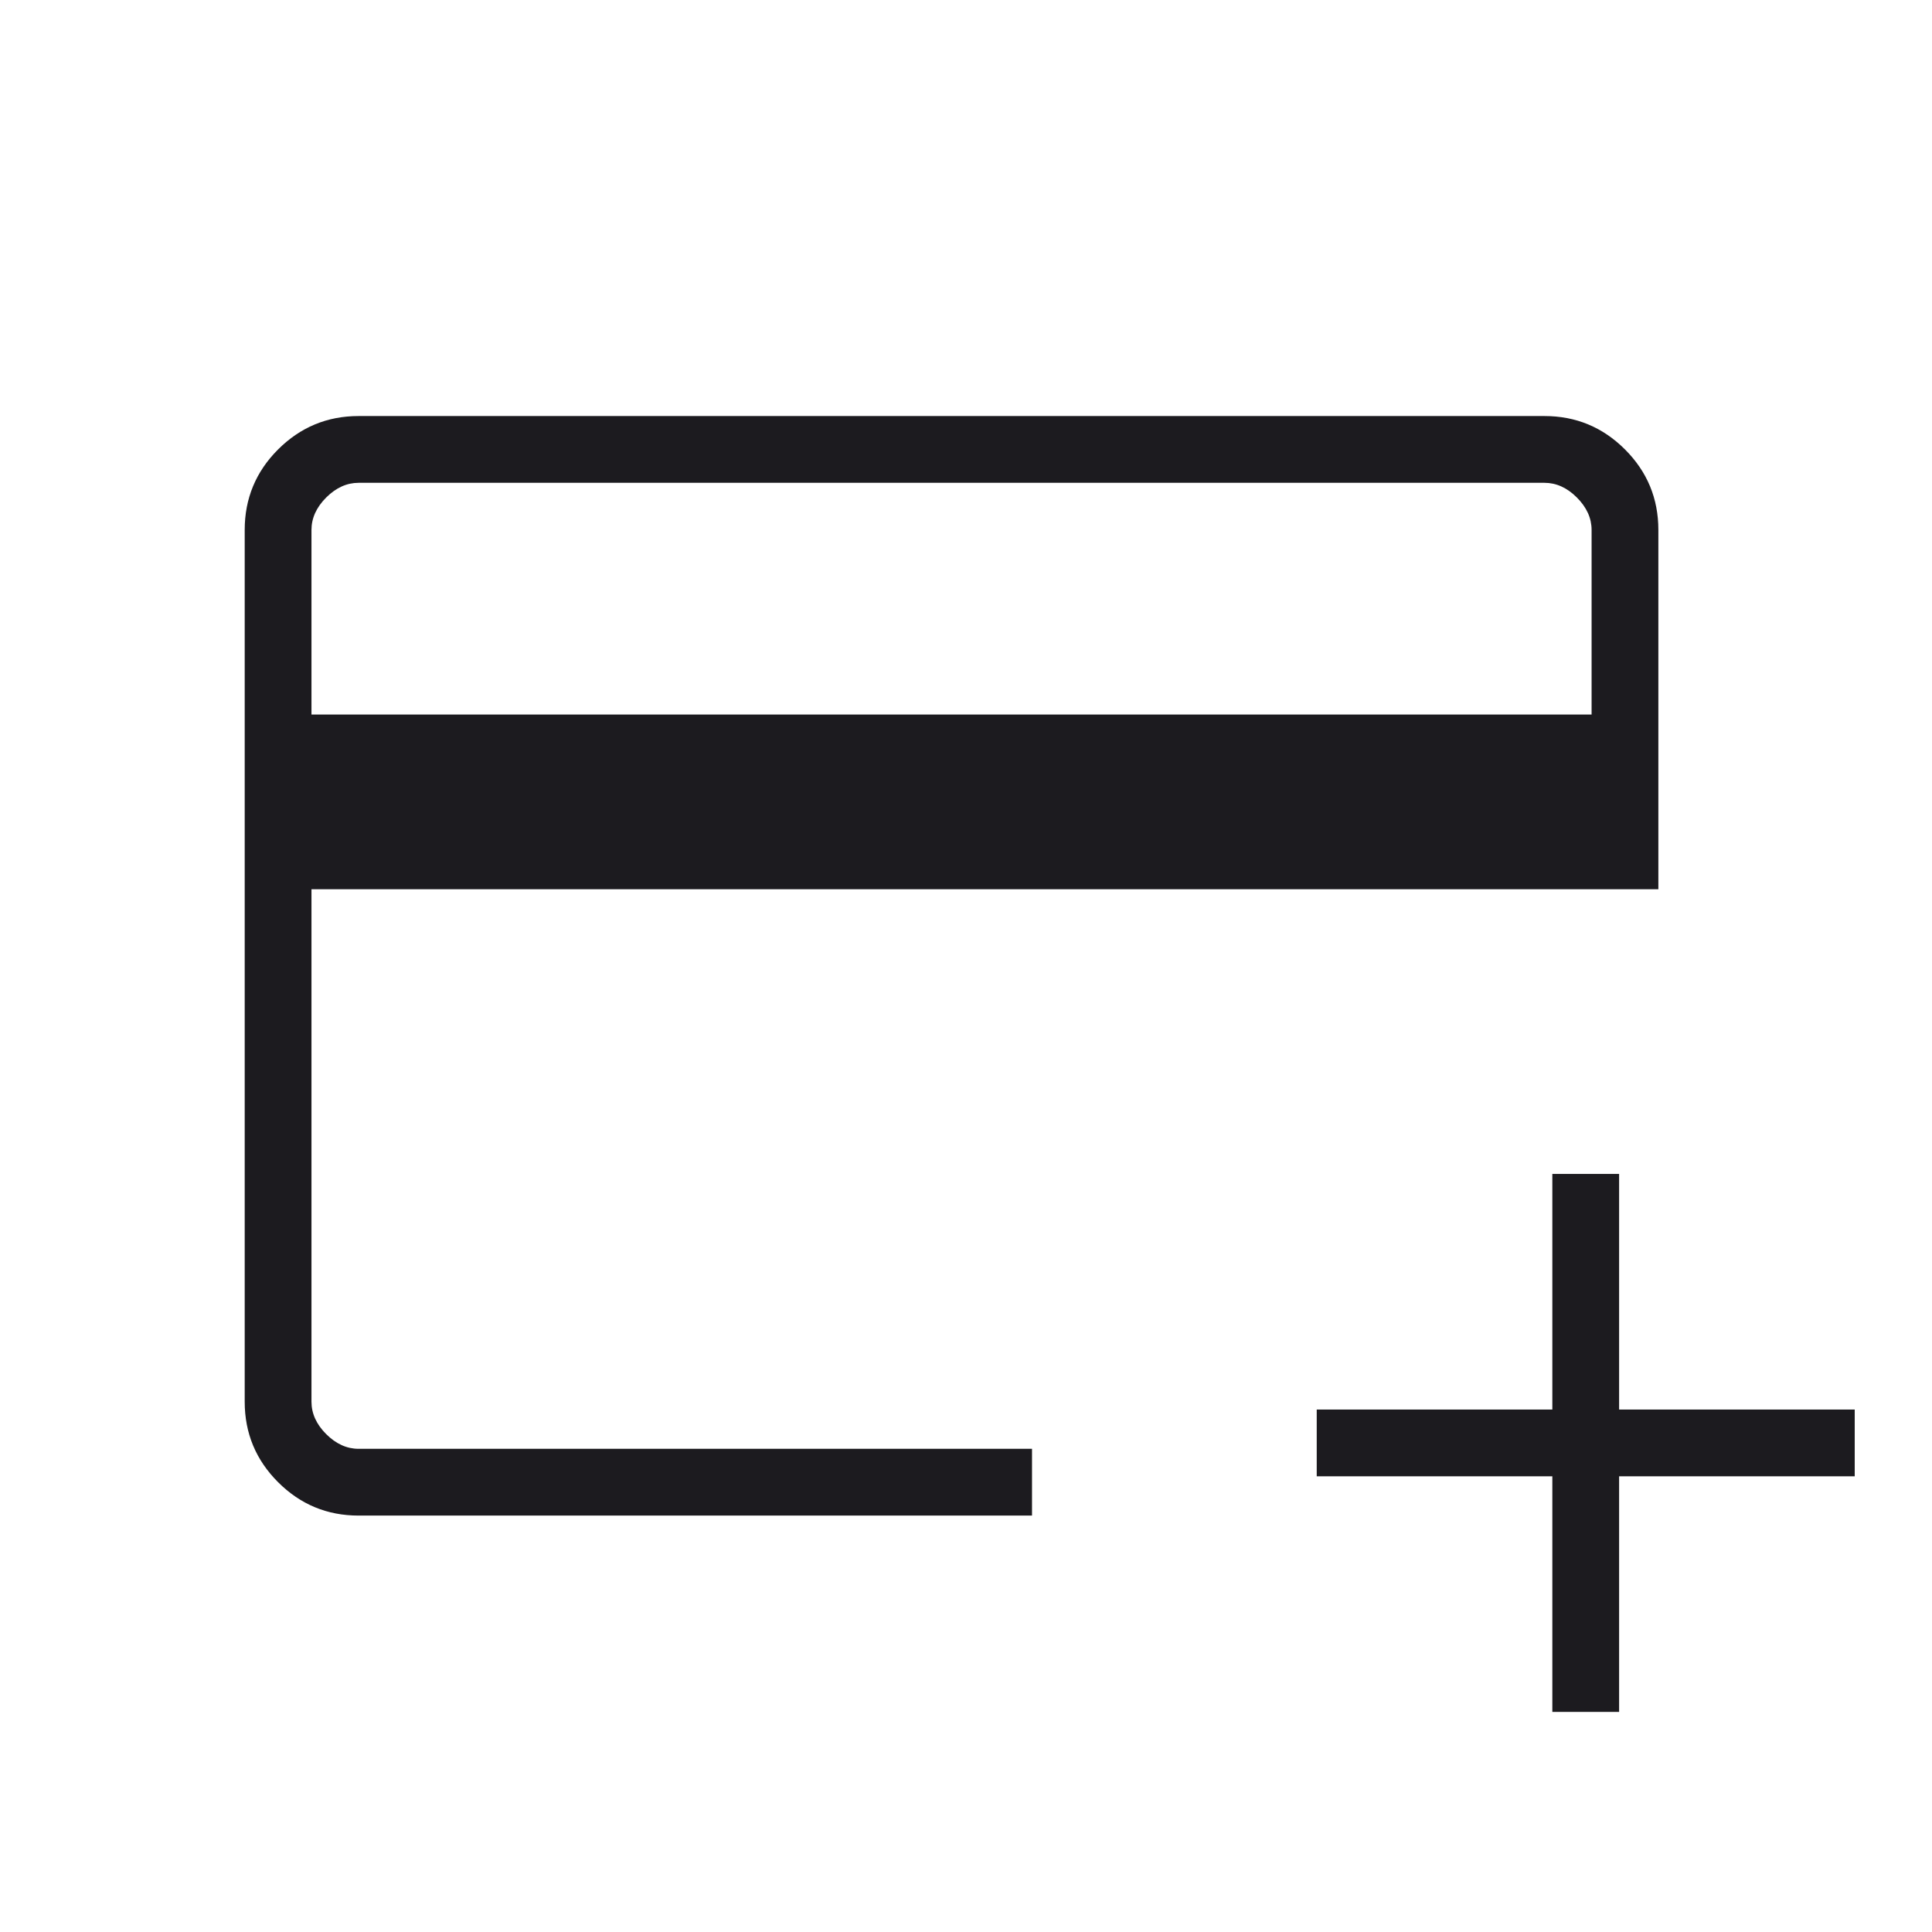 <?xml version="1.0" encoding="UTF-8"?> <svg xmlns="http://www.w3.org/2000/svg" width="41" height="41" viewBox="0 0 41 41" fill="none"> <mask id="mask0_212_2953" style="mask-type:alpha" maskUnits="userSpaceOnUse" x="0" y="0" width="41" height="41"> <rect x="0.193" y="0.496" width="40" height="40" fill="#D9D9D9"></rect> </mask> <g mask="url(#mask0_212_2953)"> <path d="M7.61 32.163C6.944 32.163 6.374 31.927 5.901 31.454C5.429 30.982 5.193 30.413 5.193 29.746V11.246C5.193 10.58 5.429 10.01 5.901 9.538C6.374 9.066 6.944 8.829 7.61 8.829H32.776C33.443 8.829 34.013 9.066 34.485 9.538C34.957 10.01 35.193 10.58 35.193 11.246V18.871H6.61V29.746C6.61 29.996 6.714 30.226 6.922 30.434C7.131 30.642 7.36 30.746 7.61 30.746H21.901V32.163H7.61ZM6.61 15.163H33.776V11.246C33.776 10.996 33.672 10.767 33.464 10.558C33.256 10.35 33.026 10.246 32.776 10.246H7.61C7.36 10.246 7.131 10.35 6.922 10.558C6.714 10.767 6.61 10.996 6.61 11.246V15.163ZM32.943 36.329V31.329H27.943V29.913H32.943V24.913H34.36V29.913H39.36V31.329H34.36V36.329H32.943Z" fill="#1C1B1F"></path> </g> </svg> 